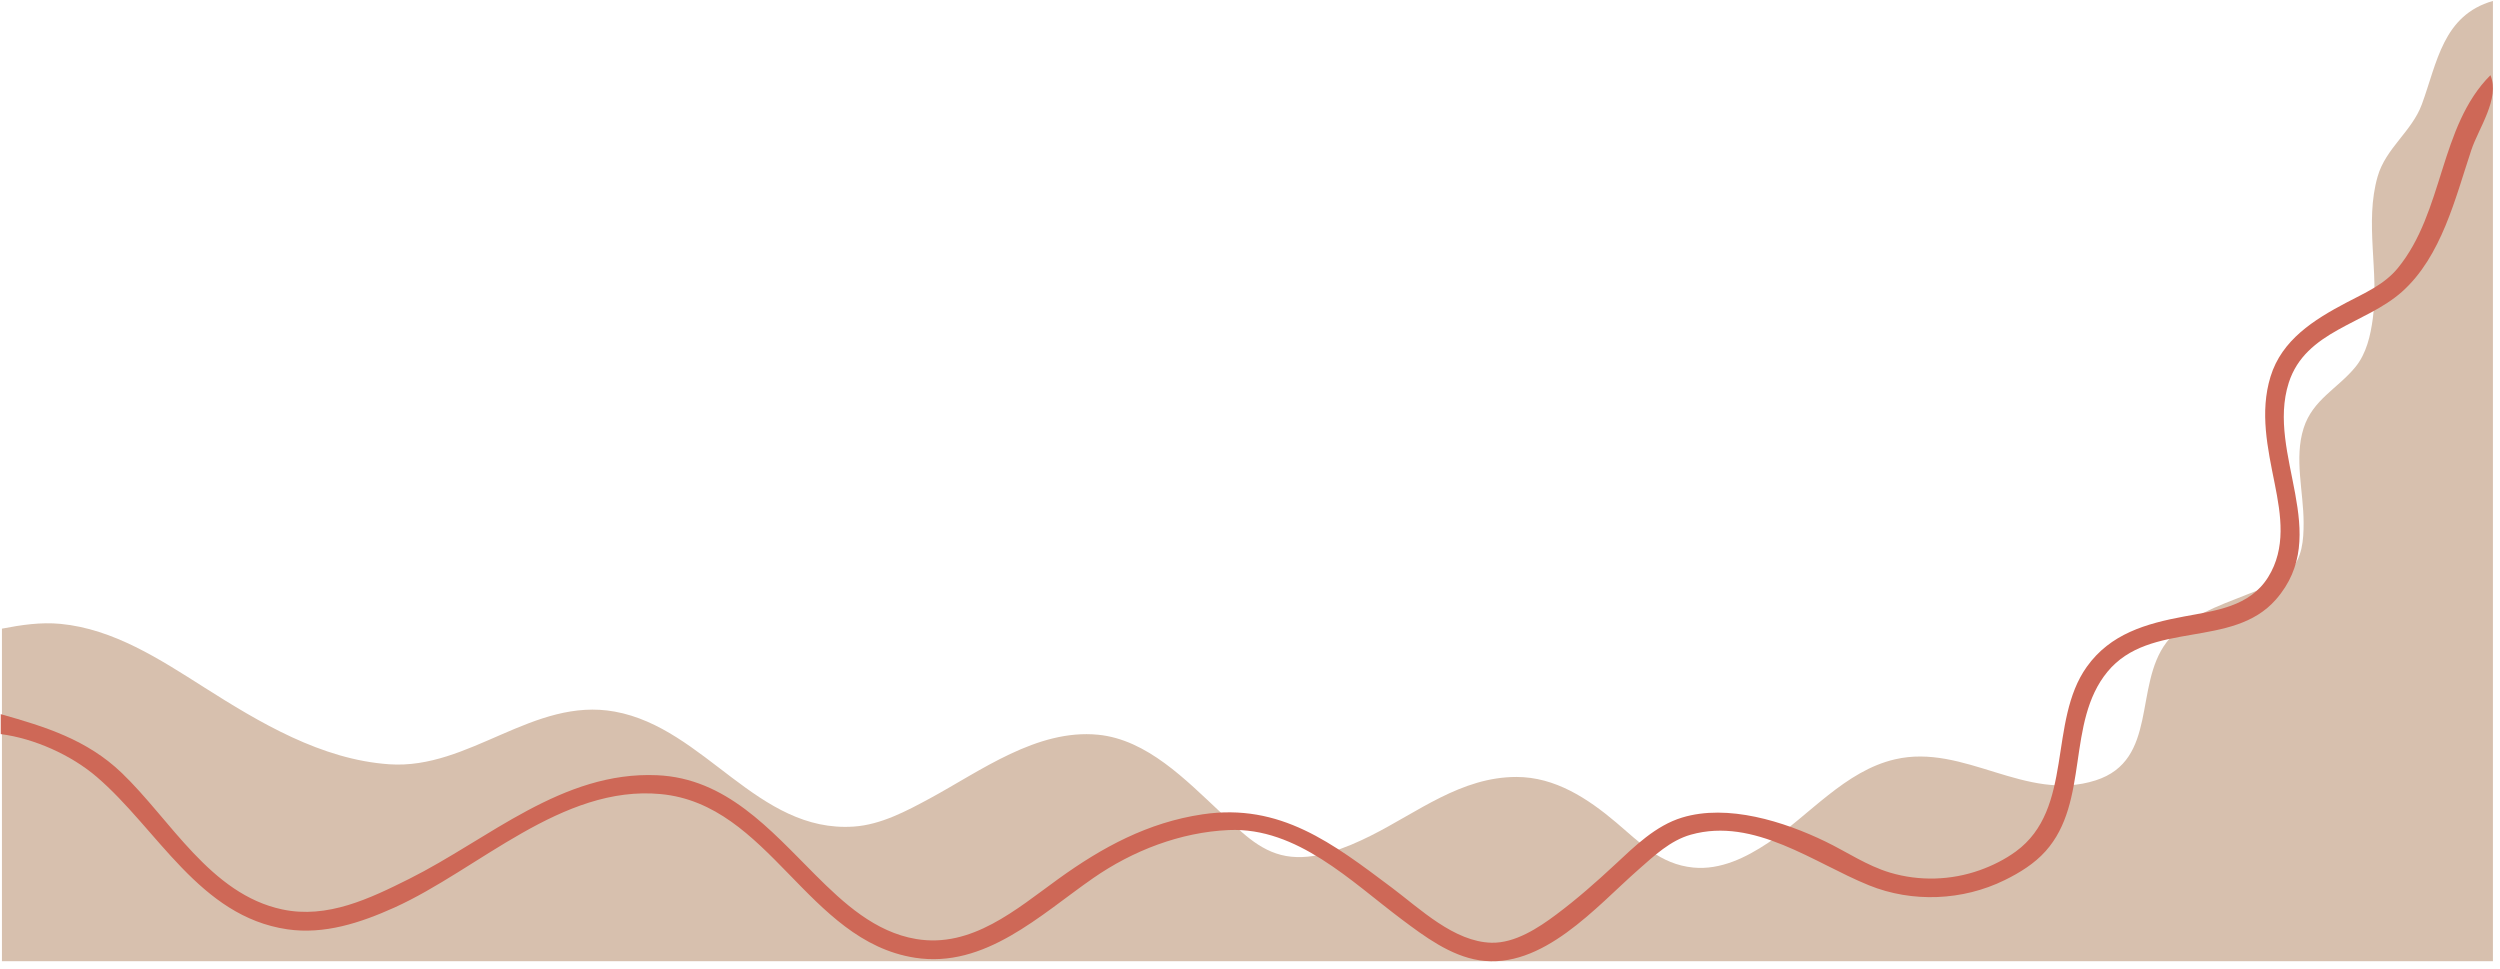 <?xml version="1.0" encoding="UTF-8" standalone="no"?><svg xmlns="http://www.w3.org/2000/svg" xmlns:xlink="http://www.w3.org/1999/xlink" fill="#000000" height="49.9" preserveAspectRatio="xMidYMid meet" version="1" viewBox="13.6 93.6 128.8 49.9" width="128.8" zoomAndPan="magnify"><g id="change1_1"><path d="m 13.7,125.988 v 17.133 H 142.035 V 93.648 c -2.577,0.742 -2.87,3.171 -3.661,5.326 -0.513,1.398 -1.86,2.257 -2.279,3.722 -0.681,2.378 0.082,4.899 -0.248,7.315 -0.119,0.876 -0.325,1.802 -0.901,2.503 -0.906,1.104 -2.196,1.674 -2.663,3.144 -0.497,1.564 -0.001,3.278 -0.001,4.877 0,0.908 -0.064,1.801 -0.717,2.5 -0.564,0.604 -1.423,0.884 -2.171,1.183 -1.496,0.598 -3.164,1.138 -4.177,2.477 -1.697,2.241 -0.416,6.075 -3.651,7.11 -3.6,1.152 -6.764,-1.912 -10.331,-1.086 -2.581,0.597 -4.417,2.888 -6.545,4.306 -1.131,0.753 -2.451,1.408 -3.85,1.272 -1.709,-0.166 -2.739,-1.279 -3.978,-2.325 -1.463,-1.235 -3.144,-2.343 -5.133,-2.343 -2.851,0 -5.085,1.815 -7.508,3.027 -1.274,0.637 -2.907,1.303 -4.363,1.045 -1.419,-0.251 -2.396,-1.339 -3.401,-2.275 -1.752,-1.632 -3.765,-3.729 -6.288,-3.973 -3.142,-0.304 -6.037,1.861 -8.663,3.282 -1.201,0.65 -2.523,1.355 -3.914,1.45 -4.965,0.342 -7.668,-5.078 -12.32,-5.923 -4.195,-0.761 -7.493,2.997 -11.614,2.714 -3.502,-0.24 -6.678,-2.148 -9.561,-3.976 -2.257,-1.432 -4.649,-2.997 -7.379,-3.258 -1.016,-0.097 -2.023,0.053 -3.016,0.246 z" fill="#d7c0ae"/></g><g id="change2_1"><path d="m 141.908,97.473 c -2.639,2.641 -2.389,7.037 -4.778,9.946 -0.701,0.853 -1.716,1.281 -2.666,1.783 -1.654,0.873 -3.307,1.91 -3.886,3.8 -0.563,1.836 -0.151,3.687 0.216,5.518 0.325,1.626 0.592,3.316 -0.338,4.813 -0.952,1.532 -2.726,1.727 -4.333,2.028 -1.956,0.366 -3.796,0.889 -5.011,2.592 -2.01,2.818 -0.649,7.314 -3.652,9.512 -0.56,0.41 -1.208,0.734 -1.861,0.966 -1.482,0.527 -3.113,0.576 -4.62,0.127 -1.196,-0.357 -2.223,-1.066 -3.337,-1.605 -2.124,-1.028 -5.026,-1.949 -7.379,-1.233 -1.365,0.415 -2.448,1.483 -3.465,2.43 -0.968,0.901 -1.957,1.772 -3.016,2.564 -0.927,0.694 -2.13,1.483 -3.337,1.455 -1.926,-0.044 -3.681,-1.745 -5.133,-2.834 -3.049,-2.286 -5.748,-4.375 -9.753,-3.782 -2.811,0.416 -5.166,1.692 -7.443,3.336 -2.156,1.557 -4.455,3.57 -7.315,3.089 -2.116,-0.355 -3.736,-1.847 -5.198,-3.308 -2.34,-2.34 -4.601,-4.976 -8.149,-5.131 -4.891,-0.214 -8.665,3.287 -12.769,5.339 -2.033,1.016 -4.217,2.071 -6.545,1.575 -3.705,-0.789 -5.751,-4.626 -8.278,-7.042 -1.779,-1.702 -3.92,-2.37 -6.224,-3.018 v 1.027 c 1.724,0.223 3.625,1.074 4.941,2.201 3.154,2.703 5.293,7.189 9.818,7.856 1.918,0.282 3.788,-0.338 5.518,-1.118 4.33,-1.953 8.634,-6.334 13.732,-5.848 5.592,0.533 7.552,7.566 13.09,8.431 3.603,0.563 6.453,-2.203 9.176,-4.096 2.039,-1.418 4.494,-2.372 6.994,-2.482 3.522,-0.154 6.297,2.646 8.919,4.609 1.171,0.877 2.496,1.866 3.978,2.098 3.262,0.509 6.034,-2.762 8.213,-4.674 0.804,-0.706 1.636,-1.498 2.695,-1.795 3.269,-0.918 6.34,1.46 9.176,2.608 2.236,0.905 4.832,0.796 6.994,-0.267 0.773,-0.38 1.527,-0.843 2.107,-1.491 2.279,-2.549 1.043,-6.632 3.185,-9.24 2.195,-2.671 6.441,-1.172 8.678,-3.722 2.946,-3.357 -0.512,-7.474 0.663,-11.165 0.859,-2.698 3.966,-3.024 5.837,-4.695 2.036,-1.819 2.744,-4.82 3.572,-7.304 0.37,-1.112 1.485,-2.657 0.984,-3.85 z" fill="#ce6857"/></g></svg>